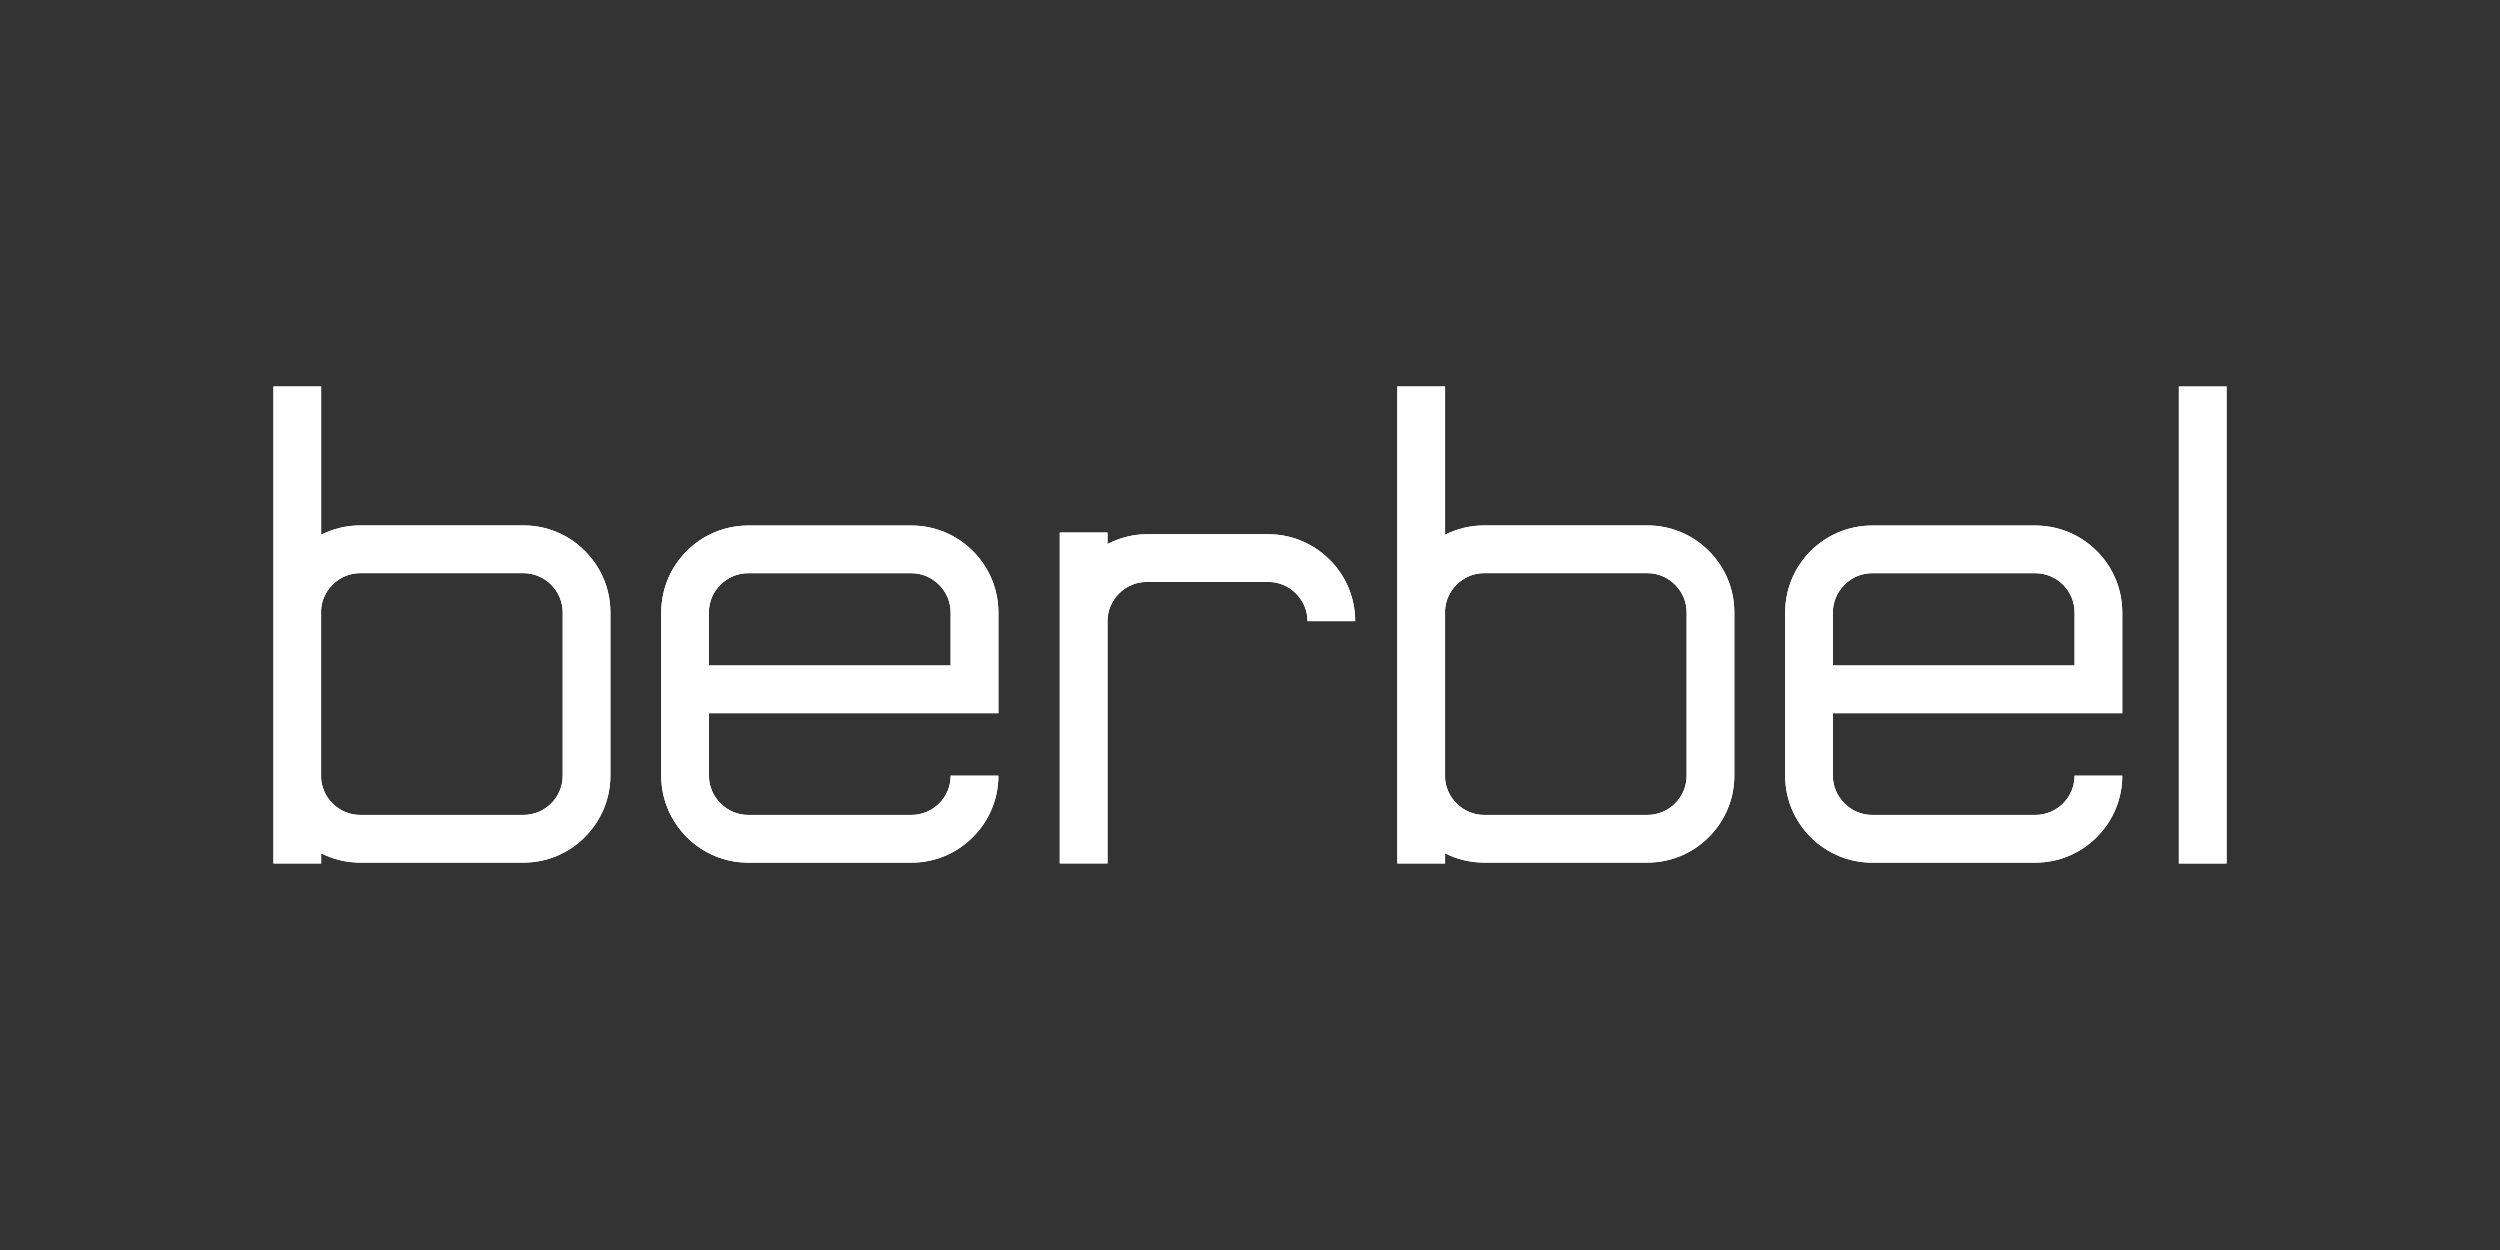 <?xml version="1.0" encoding="UTF-8"?> <svg xmlns="http://www.w3.org/2000/svg" id="Ebene_1_Kopie" data-name="Ebene 1 Kopie" viewBox="0 0 512 256"><rect x="0" y="0" width="512" height="256" fill="#333333" stroke="none"/><defs><style> .cls-1 { fill: #fff; } </style></defs><path class="cls-1" d="m56,176.84h9.77v-2.08c2.45,1.24,5.18,1.9,8,1.9h33.43c4.75,0,9.22-1.85,12.58-5.23,3.36-3.37,5.23-7.83,5.23-12.58v-33.43c0-4.74-1.86-9.21-5.23-12.59-3.36-3.37-7.83-5.22-12.58-5.22h-33.43c-2.87,0-5.59.69-8,1.9v-30.36h-9.77v97.67h0Zm59.24-17.98c0,4.43-3.61,8.04-8.05,8.04h-33.43c-2.12,0-4.14-.85-5.66-2.37-1.4-1.39-2.21-3.21-2.34-5.12v-34.53c.13-1.93.94-3.73,2.34-5.13,1.52-1.53,3.53-2.37,5.66-2.37h33.43c2.13,0,4.15.84,5.69,2.37,1.5,1.53,2.36,3.54,2.36,5.67v33.43h0Z"></path><path class="cls-1" d="m56,176.84h9.77v-2.08c2.45,1.24,5.18,1.9,8,1.9h33.43c4.75,0,9.22-1.85,12.58-5.23,3.36-3.37,5.23-7.83,5.23-12.58v-33.43c0-4.74-1.86-9.21-5.23-12.59-3.36-3.37-7.83-5.22-12.58-5.22h-33.43c-2.87,0-5.59.69-8,1.9v-30.36h-9.77v97.67h0Zm59.24-17.98c0,4.43-3.61,8.04-8.05,8.04h-33.43c-2.12,0-4.14-.85-5.66-2.37-1.4-1.39-2.21-3.21-2.34-5.12v-34.53c.13-1.93.94-3.73,2.34-5.13,1.52-1.53,3.53-2.37,5.66-2.37h33.43c2.13,0,4.15.84,5.69,2.37,1.5,1.53,2.36,3.54,2.36,5.67v33.43h0Z"></path><path class="cls-1" d="m186.65,107.63h-33.41c-9.83,0-17.82,7.97-17.82,17.8v33.43c0,4.75,1.86,9.21,5.22,12.58,3.38,3.38,7.85,5.23,12.6,5.23h33.41c4.76,0,9.22-1.85,12.59-5.23,3.37-3.37,5.23-7.83,5.23-12.58h-9.77c0,4.43-3.61,8.04-8.05,8.04h-33.41c-2.15,0-4.16-.85-5.68-2.37-1.53-1.52-2.37-3.53-2.37-5.67v-12.8h59.28v-20.62c0-4.74-1.86-9.21-5.23-12.59-3.37-3.37-7.83-5.22-12.59-5.22h0Zm-41.47,17.8c0-2.13.84-4.15,2.37-5.67,1.52-1.53,3.53-2.37,5.68-2.37h33.41c2.14,0,4.14.84,5.68,2.37,1.52,1.53,2.37,3.54,2.37,5.67v10.86h-49.52v-10.86h0Z"></path><path class="cls-1" d="m186.65,107.63h-33.41c-9.83,0-17.82,7.97-17.82,17.8v33.43c0,4.75,1.86,9.21,5.22,12.58,3.38,3.38,7.85,5.23,12.6,5.23h33.41c4.76,0,9.22-1.85,12.59-5.23,3.37-3.37,5.23-7.83,5.23-12.58h-9.77c0,4.43-3.61,8.04-8.05,8.04h-33.41c-2.15,0-4.16-.85-5.68-2.37-1.53-1.52-2.37-3.53-2.37-5.67v-12.8h59.28v-20.62c0-4.74-1.86-9.21-5.23-12.59-3.37-3.37-7.83-5.22-12.59-5.22h0Zm-41.47,17.8c0-2.13.84-4.15,2.37-5.67,1.52-1.53,3.53-2.37,5.68-2.37h33.41c2.14,0,4.14.84,5.68,2.37,1.52,1.53,2.37,3.54,2.37,5.67v10.86h-49.52v-10.86h0Z"></path><path class="cls-1" d="m286.17,176.84h9.78v-2.08c2.46,1.24,5.19,1.9,8,1.9h33.43c4.74,0,9.21-1.85,12.59-5.23,3.36-3.37,5.22-7.83,5.22-12.58v-33.43c0-4.74-1.85-9.21-5.22-12.59-3.38-3.37-7.84-5.22-12.59-5.22h-33.43c-2.87,0-5.58.69-8,1.9v-30.36h-9.78v97.67h0Zm59.25-17.98c0,4.43-3.61,8.04-8.04,8.04h-33.43c-2.13,0-4.15-.85-5.66-2.37-1.39-1.39-2.2-3.21-2.34-5.12v-34.53c.14-1.93.95-3.73,2.34-5.13,1.51-1.53,3.53-2.37,5.66-2.37h33.43c2.13,0,4.15.84,5.68,2.37,1.52,1.53,2.36,3.54,2.36,5.67v33.43h0Z"></path><path class="cls-1" d="m286.17,176.84h9.78v-2.08c2.46,1.24,5.19,1.9,8,1.9h33.43c4.74,0,9.21-1.85,12.59-5.23,3.36-3.37,5.22-7.83,5.22-12.58v-33.43c0-4.74-1.85-9.21-5.22-12.59-3.38-3.37-7.84-5.22-12.59-5.22h-33.43c-2.87,0-5.58.69-8,1.9v-30.36h-9.78v97.67h0Zm59.25-17.98c0,4.43-3.61,8.04-8.04,8.04h-33.43c-2.13,0-4.15-.85-5.66-2.37-1.39-1.39-2.2-3.21-2.34-5.12v-34.53c.14-1.93.95-3.73,2.34-5.13,1.51-1.53,3.53-2.37,5.66-2.37h33.43c2.13,0,4.15.84,5.68,2.37,1.52,1.53,2.36,3.54,2.36,5.67v33.43h0Z"></path><path class="cls-1" d="m416.83,107.63h-33.42c-9.82,0-17.81,7.97-17.81,17.8v33.43c0,4.75,1.85,9.21,5.22,12.58,3.38,3.38,7.85,5.23,12.58,5.23h33.42c4.75,0,9.21-1.85,12.6-5.23,3.36-3.37,5.22-7.83,5.22-12.58h-9.77c0,4.43-3.6,8.04-8.04,8.04h-33.42c-2.13,0-4.15-.85-5.66-2.37-1.53-1.52-2.38-3.53-2.38-5.67v-12.8h59.27v-20.62c0-4.74-1.85-9.21-5.22-12.59-3.38-3.37-7.85-5.22-12.6-5.22h0Zm-41.46,17.8c0-2.13.85-4.15,2.38-5.67,1.5-1.53,3.53-2.37,5.66-2.37h33.42c2.13,0,4.15.84,5.69,2.37,1.51,1.53,2.35,3.54,2.35,5.67v10.86h-49.5v-10.86h0Z"></path><path class="cls-1" d="m416.83,107.63h-33.42c-9.82,0-17.81,7.97-17.81,17.8v33.43c0,4.75,1.85,9.21,5.22,12.58,3.38,3.38,7.85,5.23,12.58,5.23h33.42c4.75,0,9.21-1.85,12.6-5.23,3.36-3.37,5.22-7.83,5.22-12.58h-9.77c0,4.43-3.6,8.04-8.04,8.04h-33.42c-2.13,0-4.15-.85-5.66-2.37-1.53-1.52-2.38-3.53-2.38-5.67v-12.8h59.27v-20.62c0-4.74-1.85-9.21-5.22-12.59-3.38-3.37-7.85-5.22-12.6-5.22h0Zm-41.46,17.8c0-2.13.85-4.15,2.38-5.67,1.5-1.53,3.53-2.37,5.66-2.37h33.42c2.13,0,4.15.84,5.69,2.37,1.51,1.53,2.35,3.54,2.35,5.67v10.86h-49.5v-10.86h0Z"></path><polygon class="cls-1" points="446.23 79.16 456 79.16 456 176.84 446.23 176.84 446.23 79.16 446.23 79.16"></polygon><polygon class="cls-1" points="446.23 79.16 456 79.16 456 176.84 446.23 176.84 446.23 79.16 446.23 79.16"></polygon><path class="cls-1" d="m272.31,114.64c-3.37-3.37-7.84-5.23-12.58-5.23h-24.87c-2.91,0-5.61.77-8.04,2v-2.35h-9.78v67.77h9.78v-49.62c0-2.14.84-4.15,2.37-5.67,1.53-1.53,3.54-2.36,5.67-2.36h24.87c2.13,0,4.15.83,5.67,2.36,1.52,1.52,2.37,3.53,2.37,5.67h9.77c0-4.73-1.86-9.22-5.23-12.58h0Z"></path><path class="cls-1" d="m272.31,114.64c-3.37-3.37-7.84-5.23-12.58-5.23h-24.87c-2.91,0-5.61.77-8.04,2v-2.35h-9.78v67.77h9.78v-49.62c0-2.14.84-4.15,2.37-5.67,1.53-1.53,3.54-2.36,5.67-2.36h24.87c2.13,0,4.15.83,5.67,2.36,1.52,1.52,2.37,3.53,2.37,5.67h9.77c0-4.73-1.86-9.22-5.23-12.58h0Z"></path></svg> 